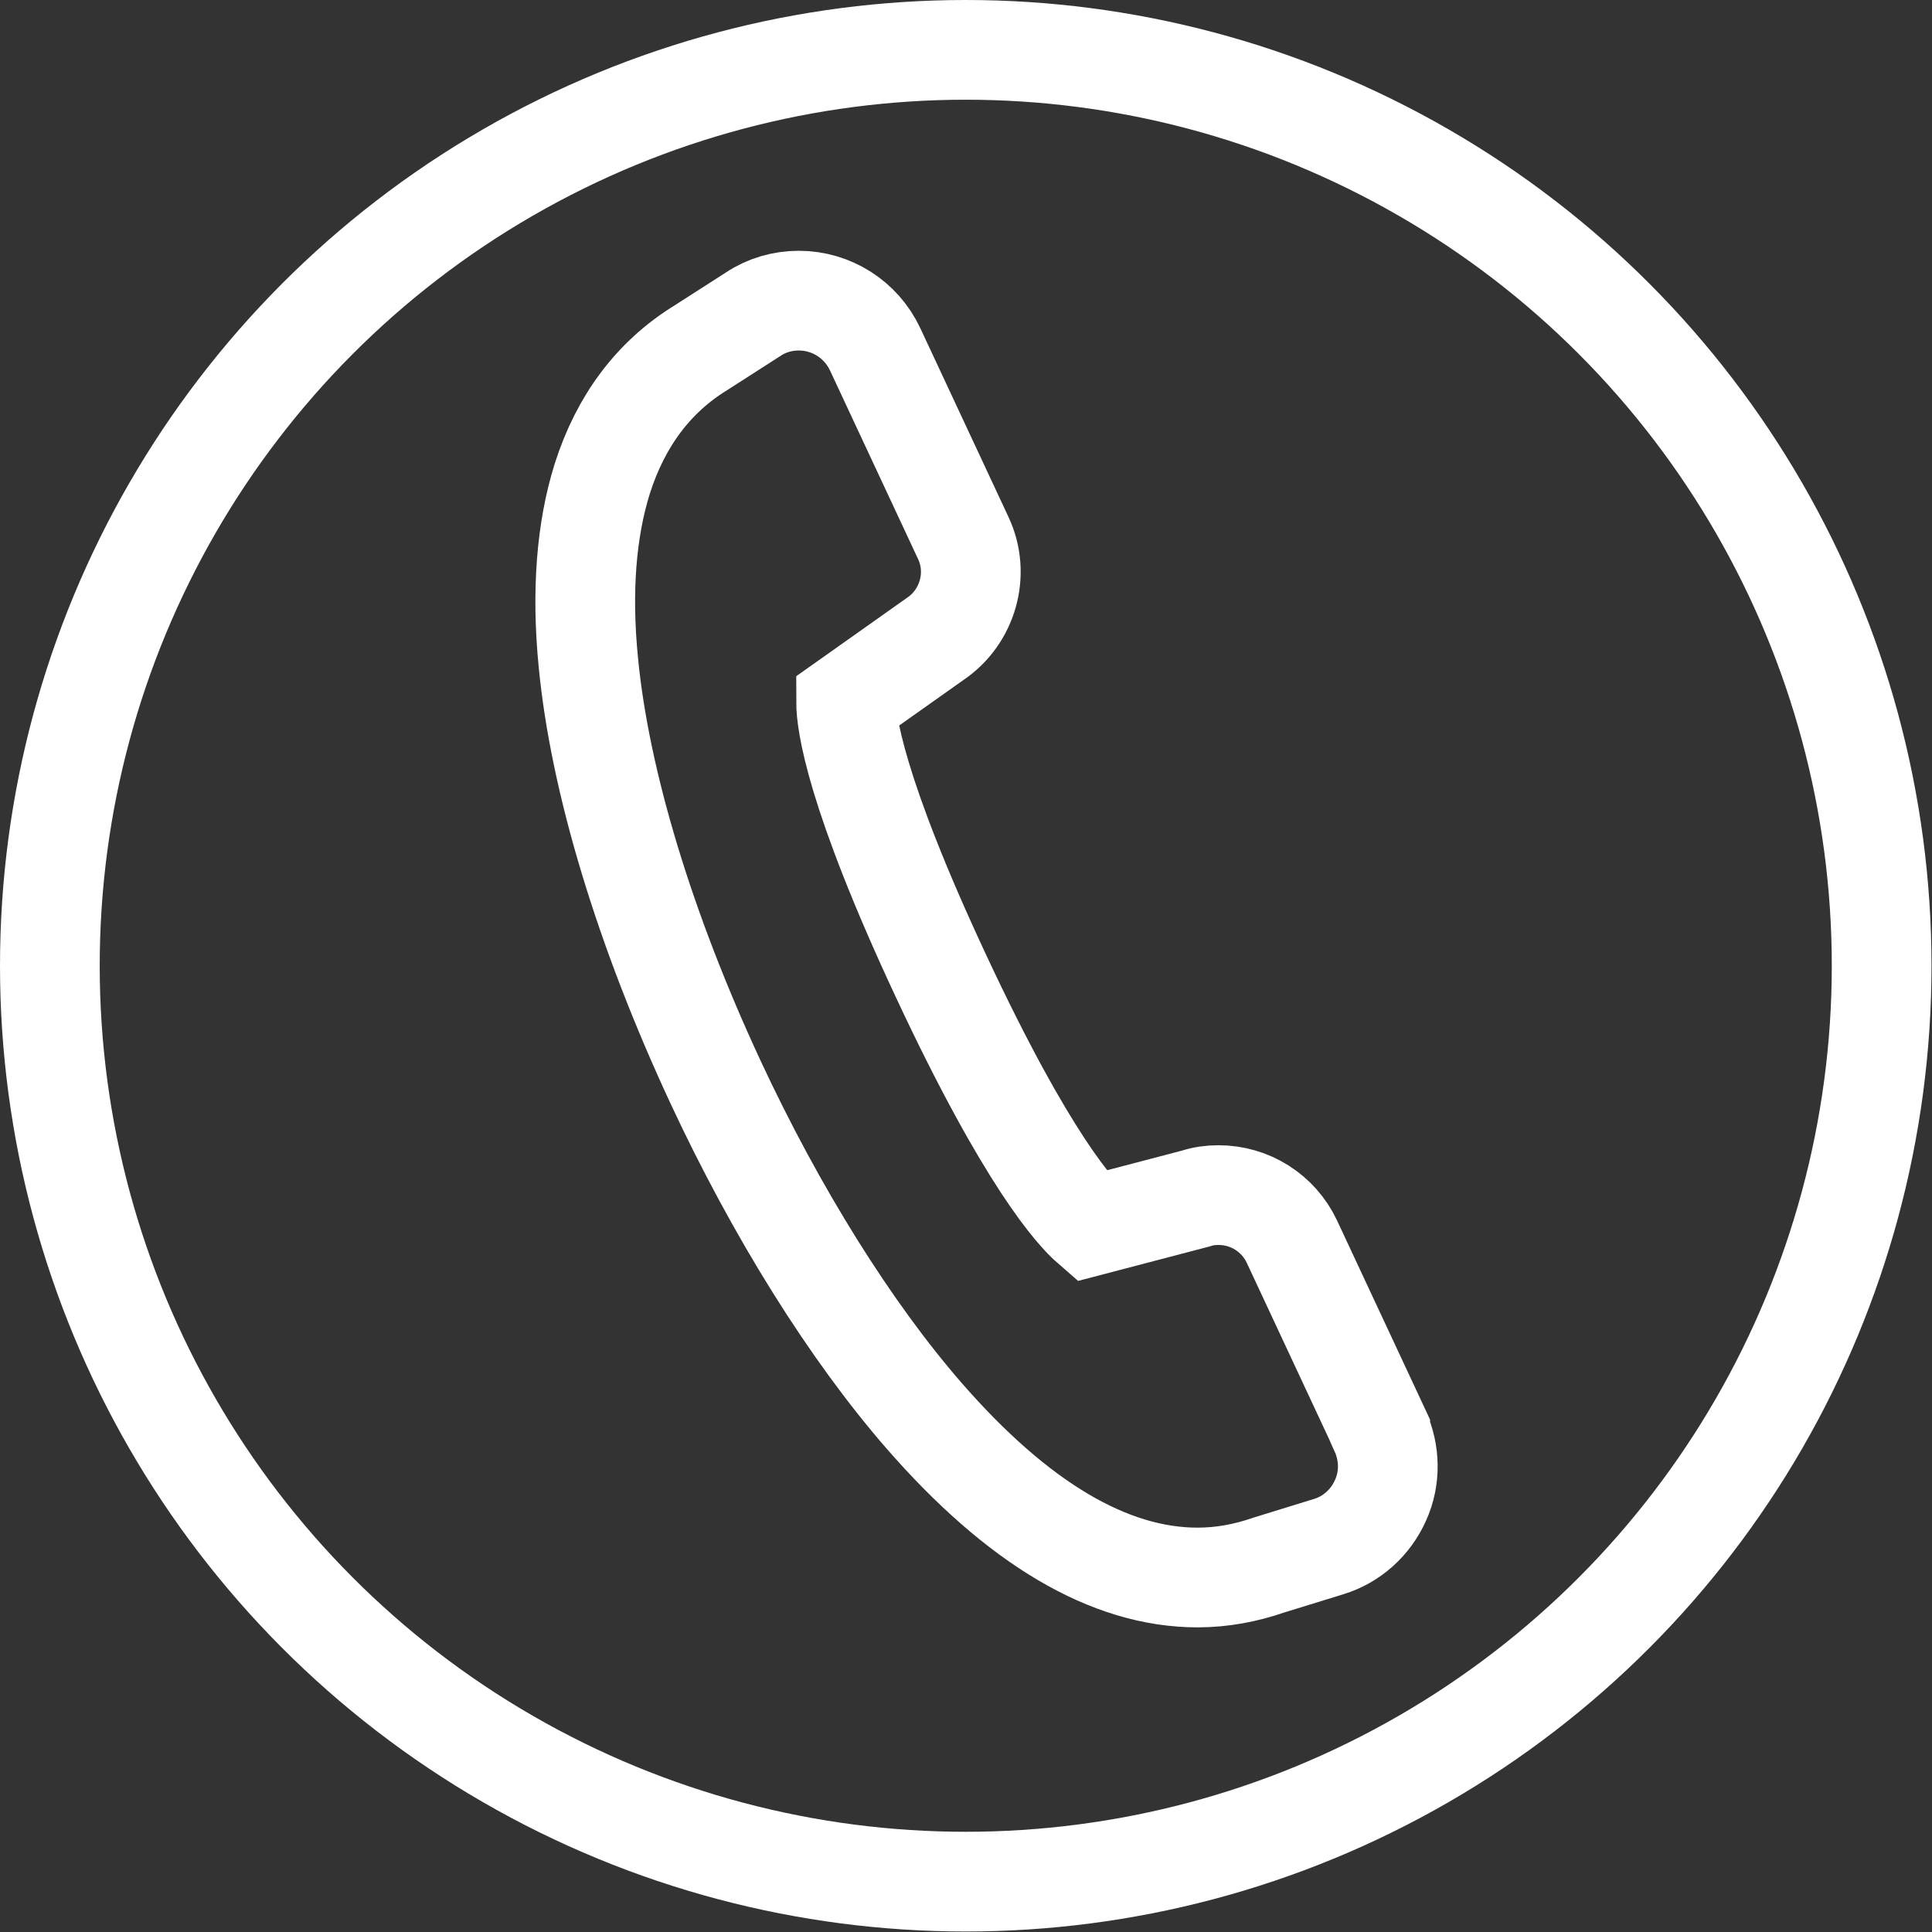 <?xml version="1.0" encoding="UTF-8"?>
<svg id="_レイヤー_1" data-name="レイヤー 1" xmlns="http://www.w3.org/2000/svg" viewBox="0 0 38.75 38.75">
  <rect x="0" y="0" width="38.75" height="38.75" fill="#333333" stroke="none"/>
  <defs>
    <style>
      .cls-1 {
        fill: none;
        stroke: #fff;
        stroke-miterlimit: 10;
        stroke-width: 2px;
      }
    </style>
  </defs>
  <path id="_8" data-name="8" class="cls-1" d="M27.68,28.69l-1.77-3.79c-.27-.57-.84-.93-1.47-.93-.16,0-.31.02-.46.07l-2.1.55c-.3-.26-1.27-1.3-3-5-1.74-3.72-1.91-5.12-1.91-5.51l1.78-1.26c.66-.44.91-1.31.57-2.03l-1.77-3.79c-.28-.59-.87-.97-1.53-.97-.32,0-.64.09-.91.27l-1.06.68c-.94.58-1.6,1.46-1.97,2.62-.32,1.02-.42,2.26-.28,3.68.23,2.4,1.14,5.39,2.55,8.42,1.22,2.62,2.71,5,4.18,6.69,1.88,2.16,3.72,3.25,5.49,3.25.49,0,.97-.09,1.43-.25l1.2-.37c.46-.14.84-.48,1.04-.93.2-.44.19-.95-.01-1.39Z"/>
  <circle class="cls-1" cx="19.37" cy="19.37" r="18.37"/>
</svg>